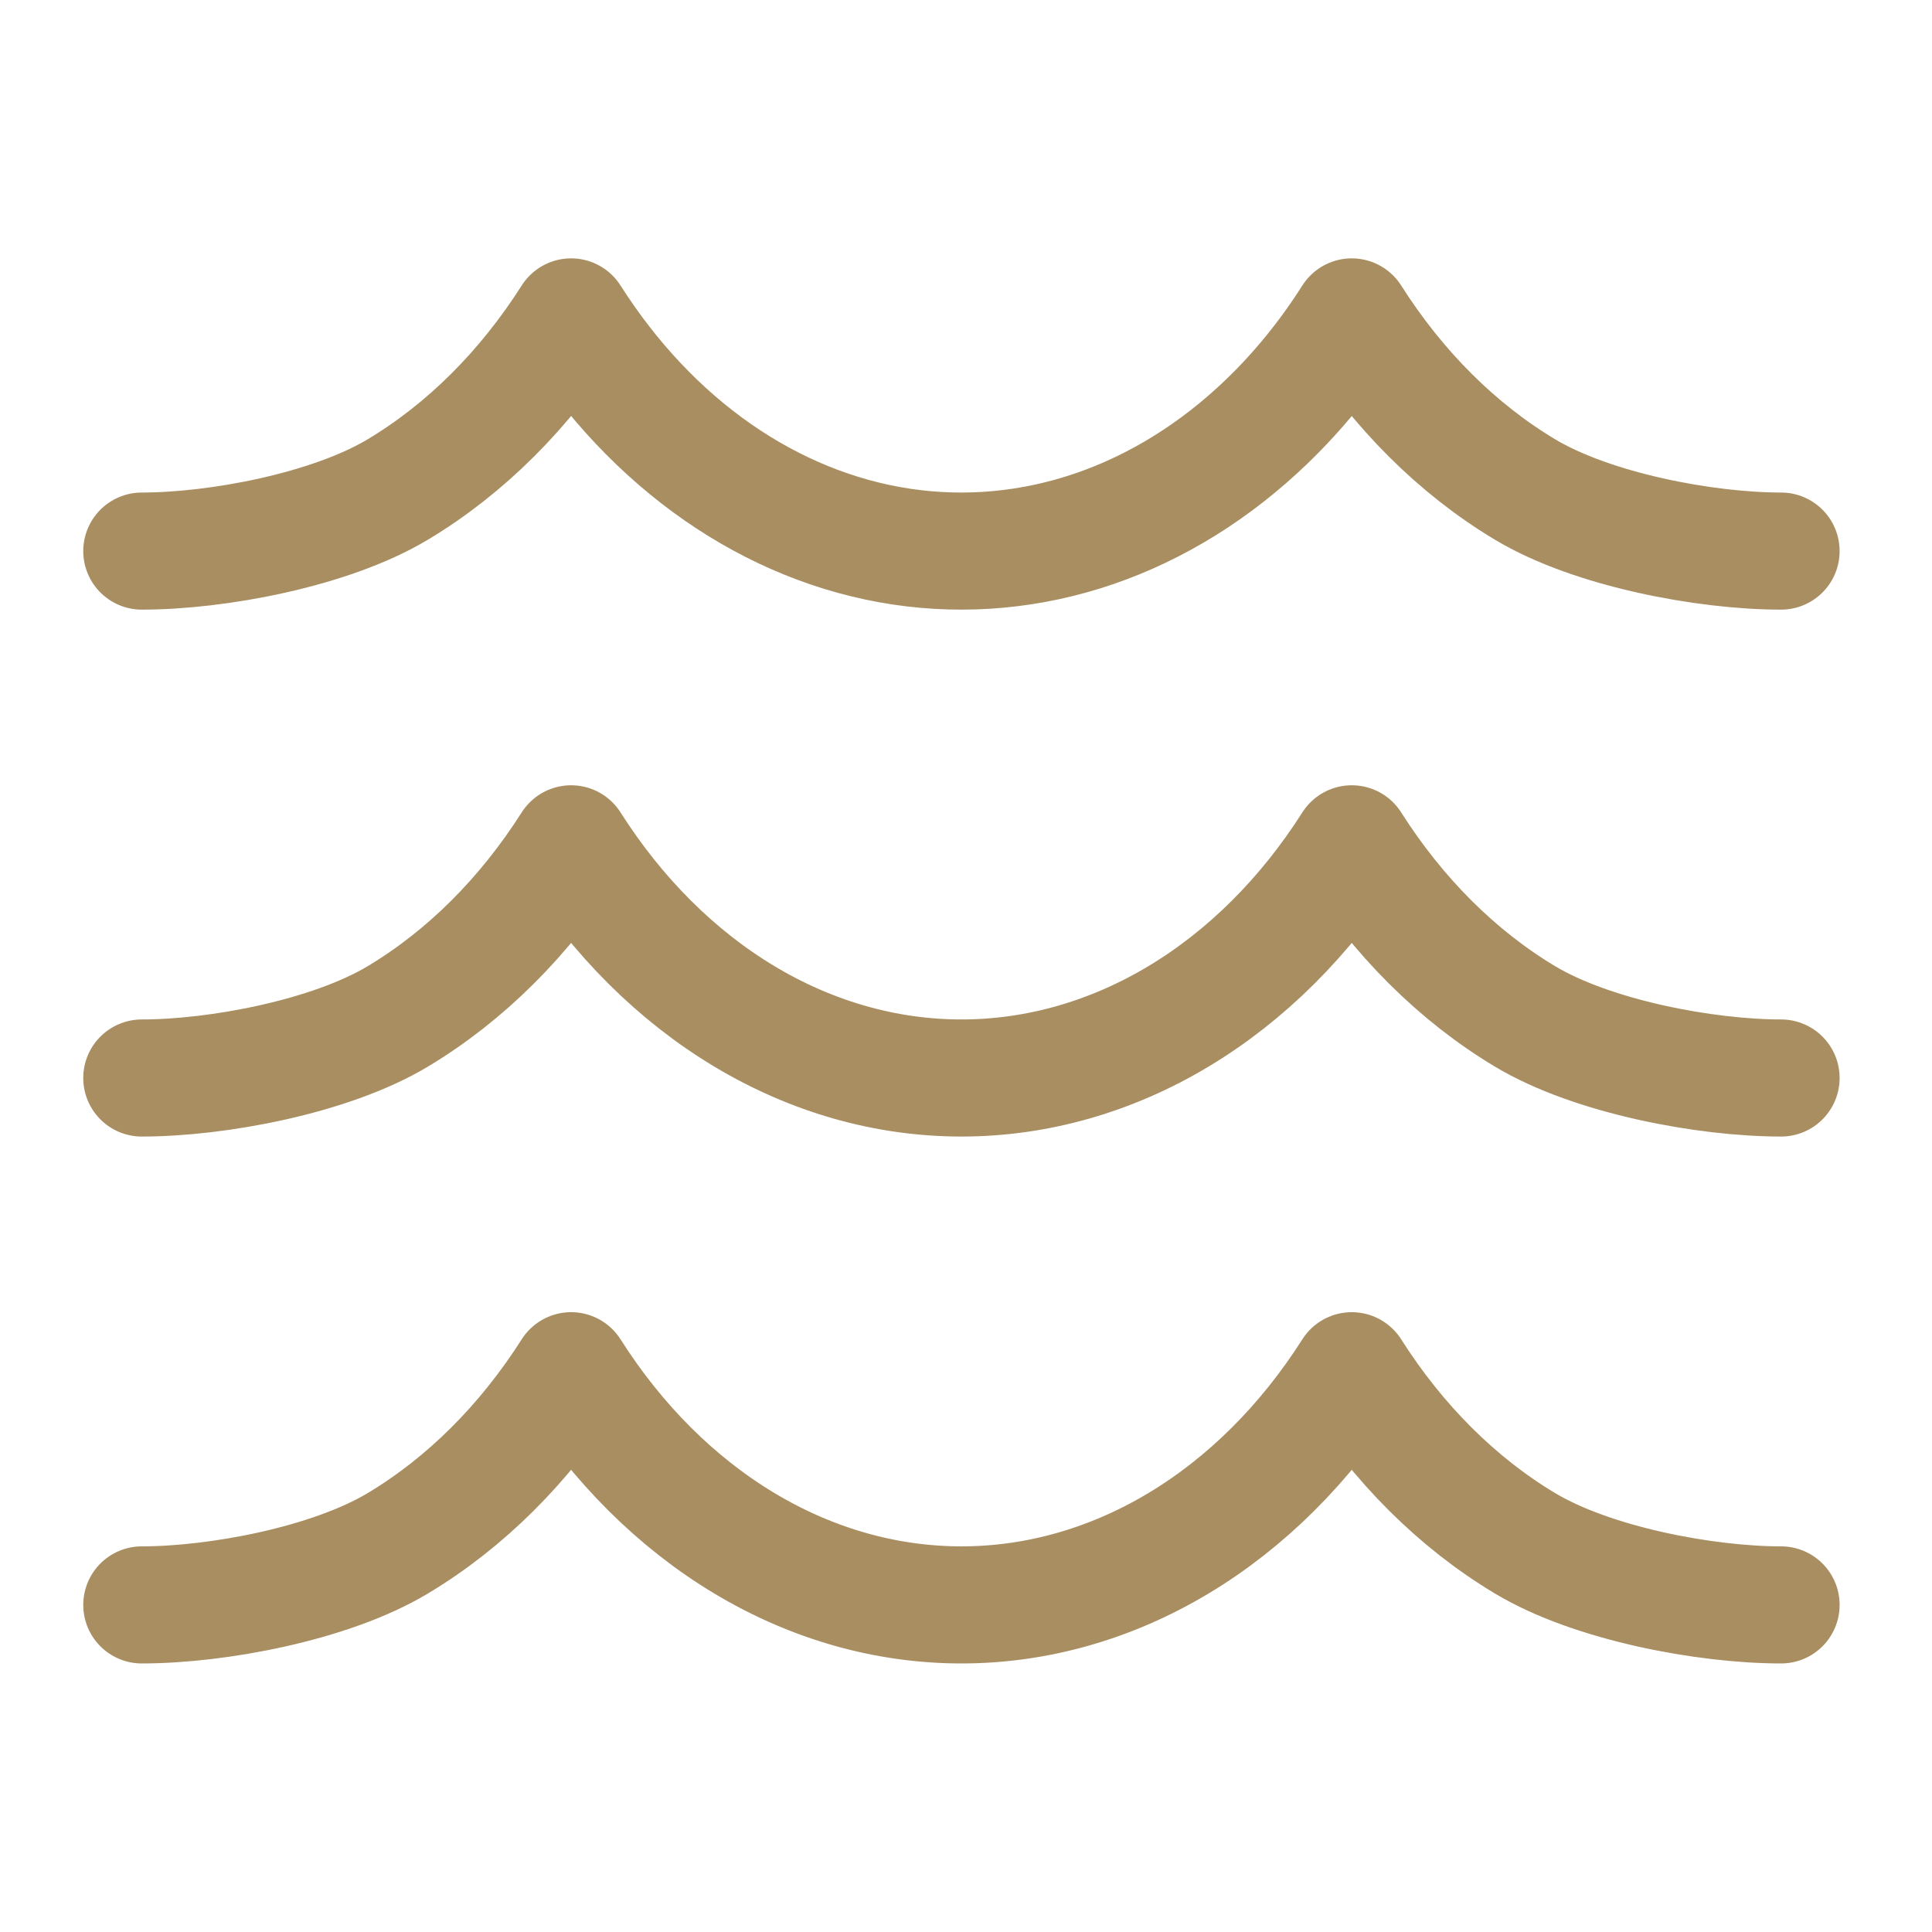 <svg width="33" height="33" viewBox="0 0 33 33" fill="none" xmlns="http://www.w3.org/2000/svg">
<path d="M2.422 27.413C3.707 27.413 5.641 27.053 6.796 26.36C7.951 25.667 8.963 24.659 9.755 23.413C10.547 24.659 11.559 25.667 12.714 26.36C13.869 27.053 15.137 27.413 16.422 27.413C17.707 27.413 18.975 27.053 20.13 26.36C21.285 25.667 22.297 24.659 23.089 23.413C23.881 24.659 24.892 25.667 26.047 26.36C27.203 27.053 29.137 27.413 30.422 27.413" stroke="#A88E61" stroke-width="2" stroke-linecap="round" stroke-linejoin="round"/>
<path d="M2.422 18.413C3.707 18.413 5.641 18.053 6.796 17.36C7.951 16.667 8.963 15.659 9.755 14.413C10.547 15.659 11.559 16.667 12.714 17.36C13.869 18.053 15.137 18.413 16.422 18.413C17.707 18.413 18.975 18.053 20.13 17.36C21.285 16.667 22.297 15.659 23.089 14.413C23.881 15.659 24.892 16.667 26.047 17.36C27.203 18.053 29.137 18.413 30.422 18.413" stroke="#A88E61" stroke-width="2" stroke-linecap="round" stroke-linejoin="round"/>
<path d="M2.422 9.413C3.707 9.413 5.641 9.053 6.796 8.36C7.951 7.667 8.963 6.659 9.755 5.413C10.441 6.491 11.292 7.393 12.26 8.066C13.228 8.739 14.295 9.171 15.399 9.337C16.502 9.502 17.622 9.398 18.693 9.031C19.764 8.664 20.766 8.04 21.641 7.196C22.181 6.676 22.667 6.078 23.089 5.413C23.881 6.659 24.892 7.667 26.047 8.36C27.203 9.053 29.137 9.413 30.422 9.413" stroke="#A88E61" stroke-width="2" stroke-linecap="round" stroke-linejoin="round"/>
</svg>
